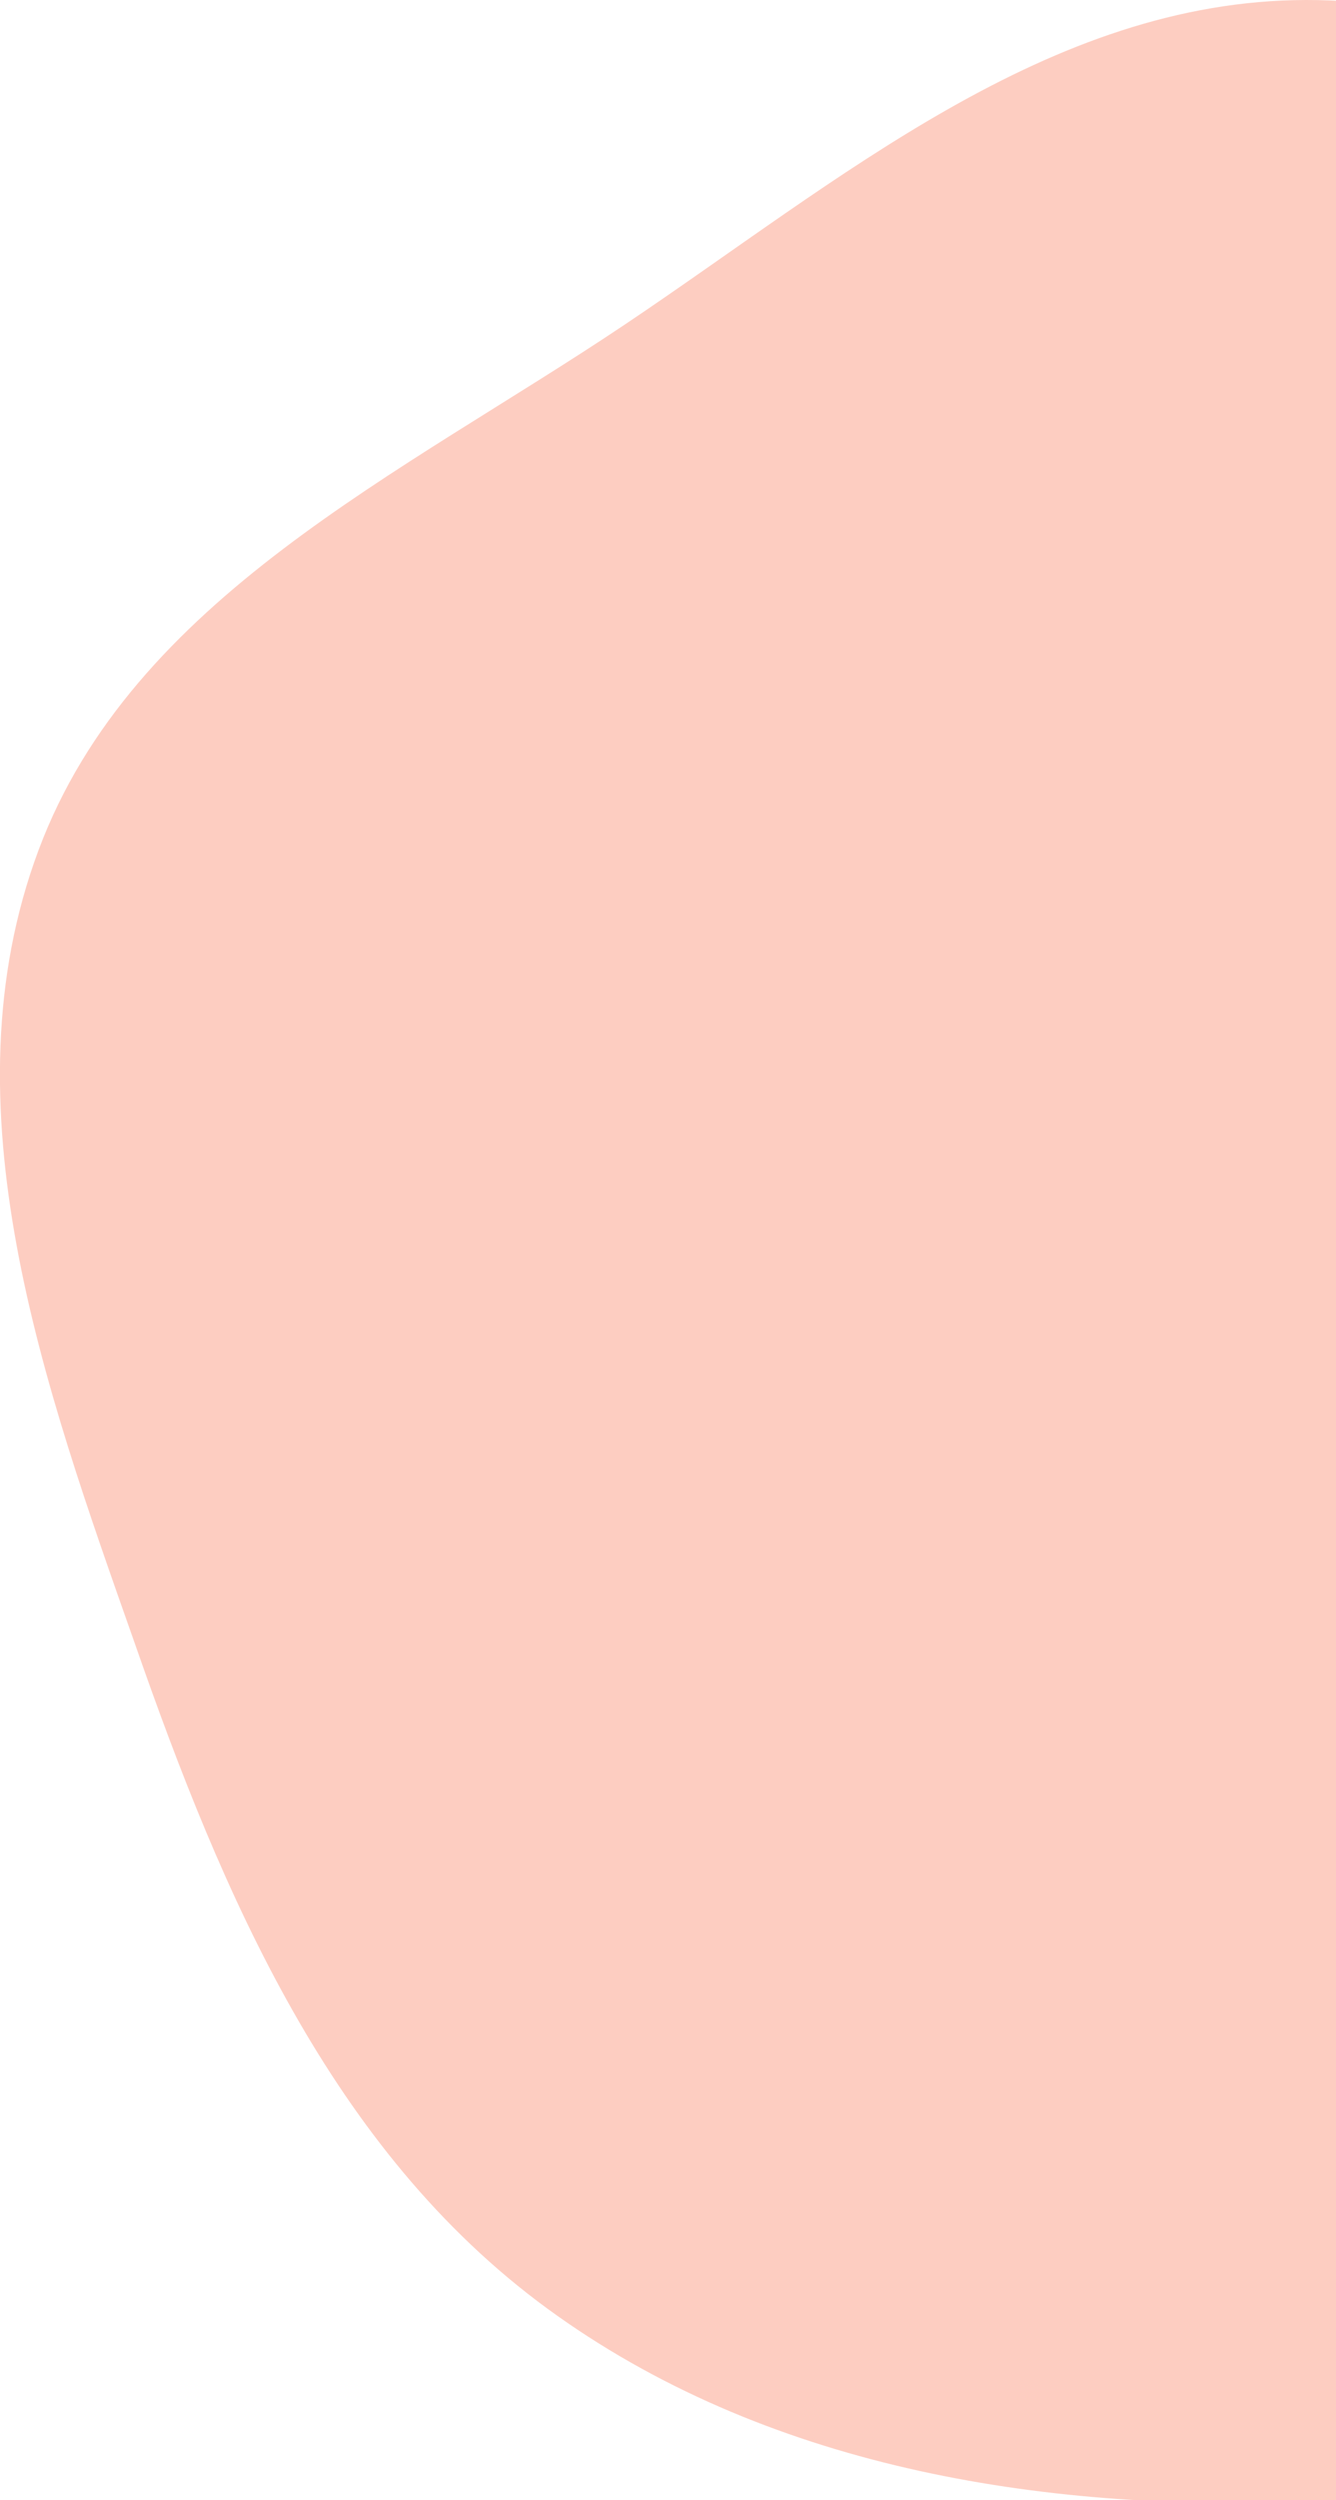<svg version="1.1" id="Layer_1" xmlns="http://www.w3.org/2000/svg" xmlns:xlink="http://www.w3.org/1999/xlink" x="0px" y="0px"
	 viewBox="0 0 267 499.3" style="enable-background:new 0 0 267 499.3;" xml:space="preserve">
<style type="text/css">
	.st0{clip-path:url(#SVGID_00000137823946015269277280000017380883312424493746_);}
	.st1{clip-path:url(#SVGID_00000159431631490725011550000009092408861536446361_);fill:#FDCDC1;}
</style>
<g>
	<defs>
		<rect id="SVGID_1_" width="267" height="499.3"/>
	</defs>
	<clipPath id="SVGID_00000110465869040633693370000014135480921305567145_">
		<use xlink:href="#SVGID_1_"  style="overflow:visible;"/>
	</clipPath>
	<g style="clip-path:url(#SVGID_00000110465869040633693370000014135480921305567145_);">
		<g>
			<defs>
				<rect id="SVGID_00000007428849290031269810000002855308117202950584_" width="319" height="500"/>
			</defs>
			<clipPath id="SVGID_00000160161912640941413760000010030186231120205470_">
				<use xlink:href="#SVGID_00000007428849290031269810000002855308117202950584_"  style="overflow:visible;"/>
			</clipPath>
			<path style="clip-path:url(#SVGID_00000160161912640941413760000010030186231120205470_);fill:#FDCDC1;" d="M261,0
				c51.5-0.1,94.4,34.6,136.4,64.4c42.5,30.2,84.2,61.8,107.1,108.6c25.4,52,47,112.7,27.4,167.1c-19.5,53.9-78,80.2-127.4,109.3
				c-44.7,26.4-91.5,48.2-143.4,50.2c-53.5,2.1-108.6-7-151.8-38.6c-43.1-31.6-64.8-82.4-82.4-132.9C8.8,276.8-11.4,220.9,7.7,169.8
				c18.8-50.4,72.6-75.1,117.2-105C167.7,36.1,209.5,0.1,261,0"/>
		</g>
	</g>
</g>
</svg>
